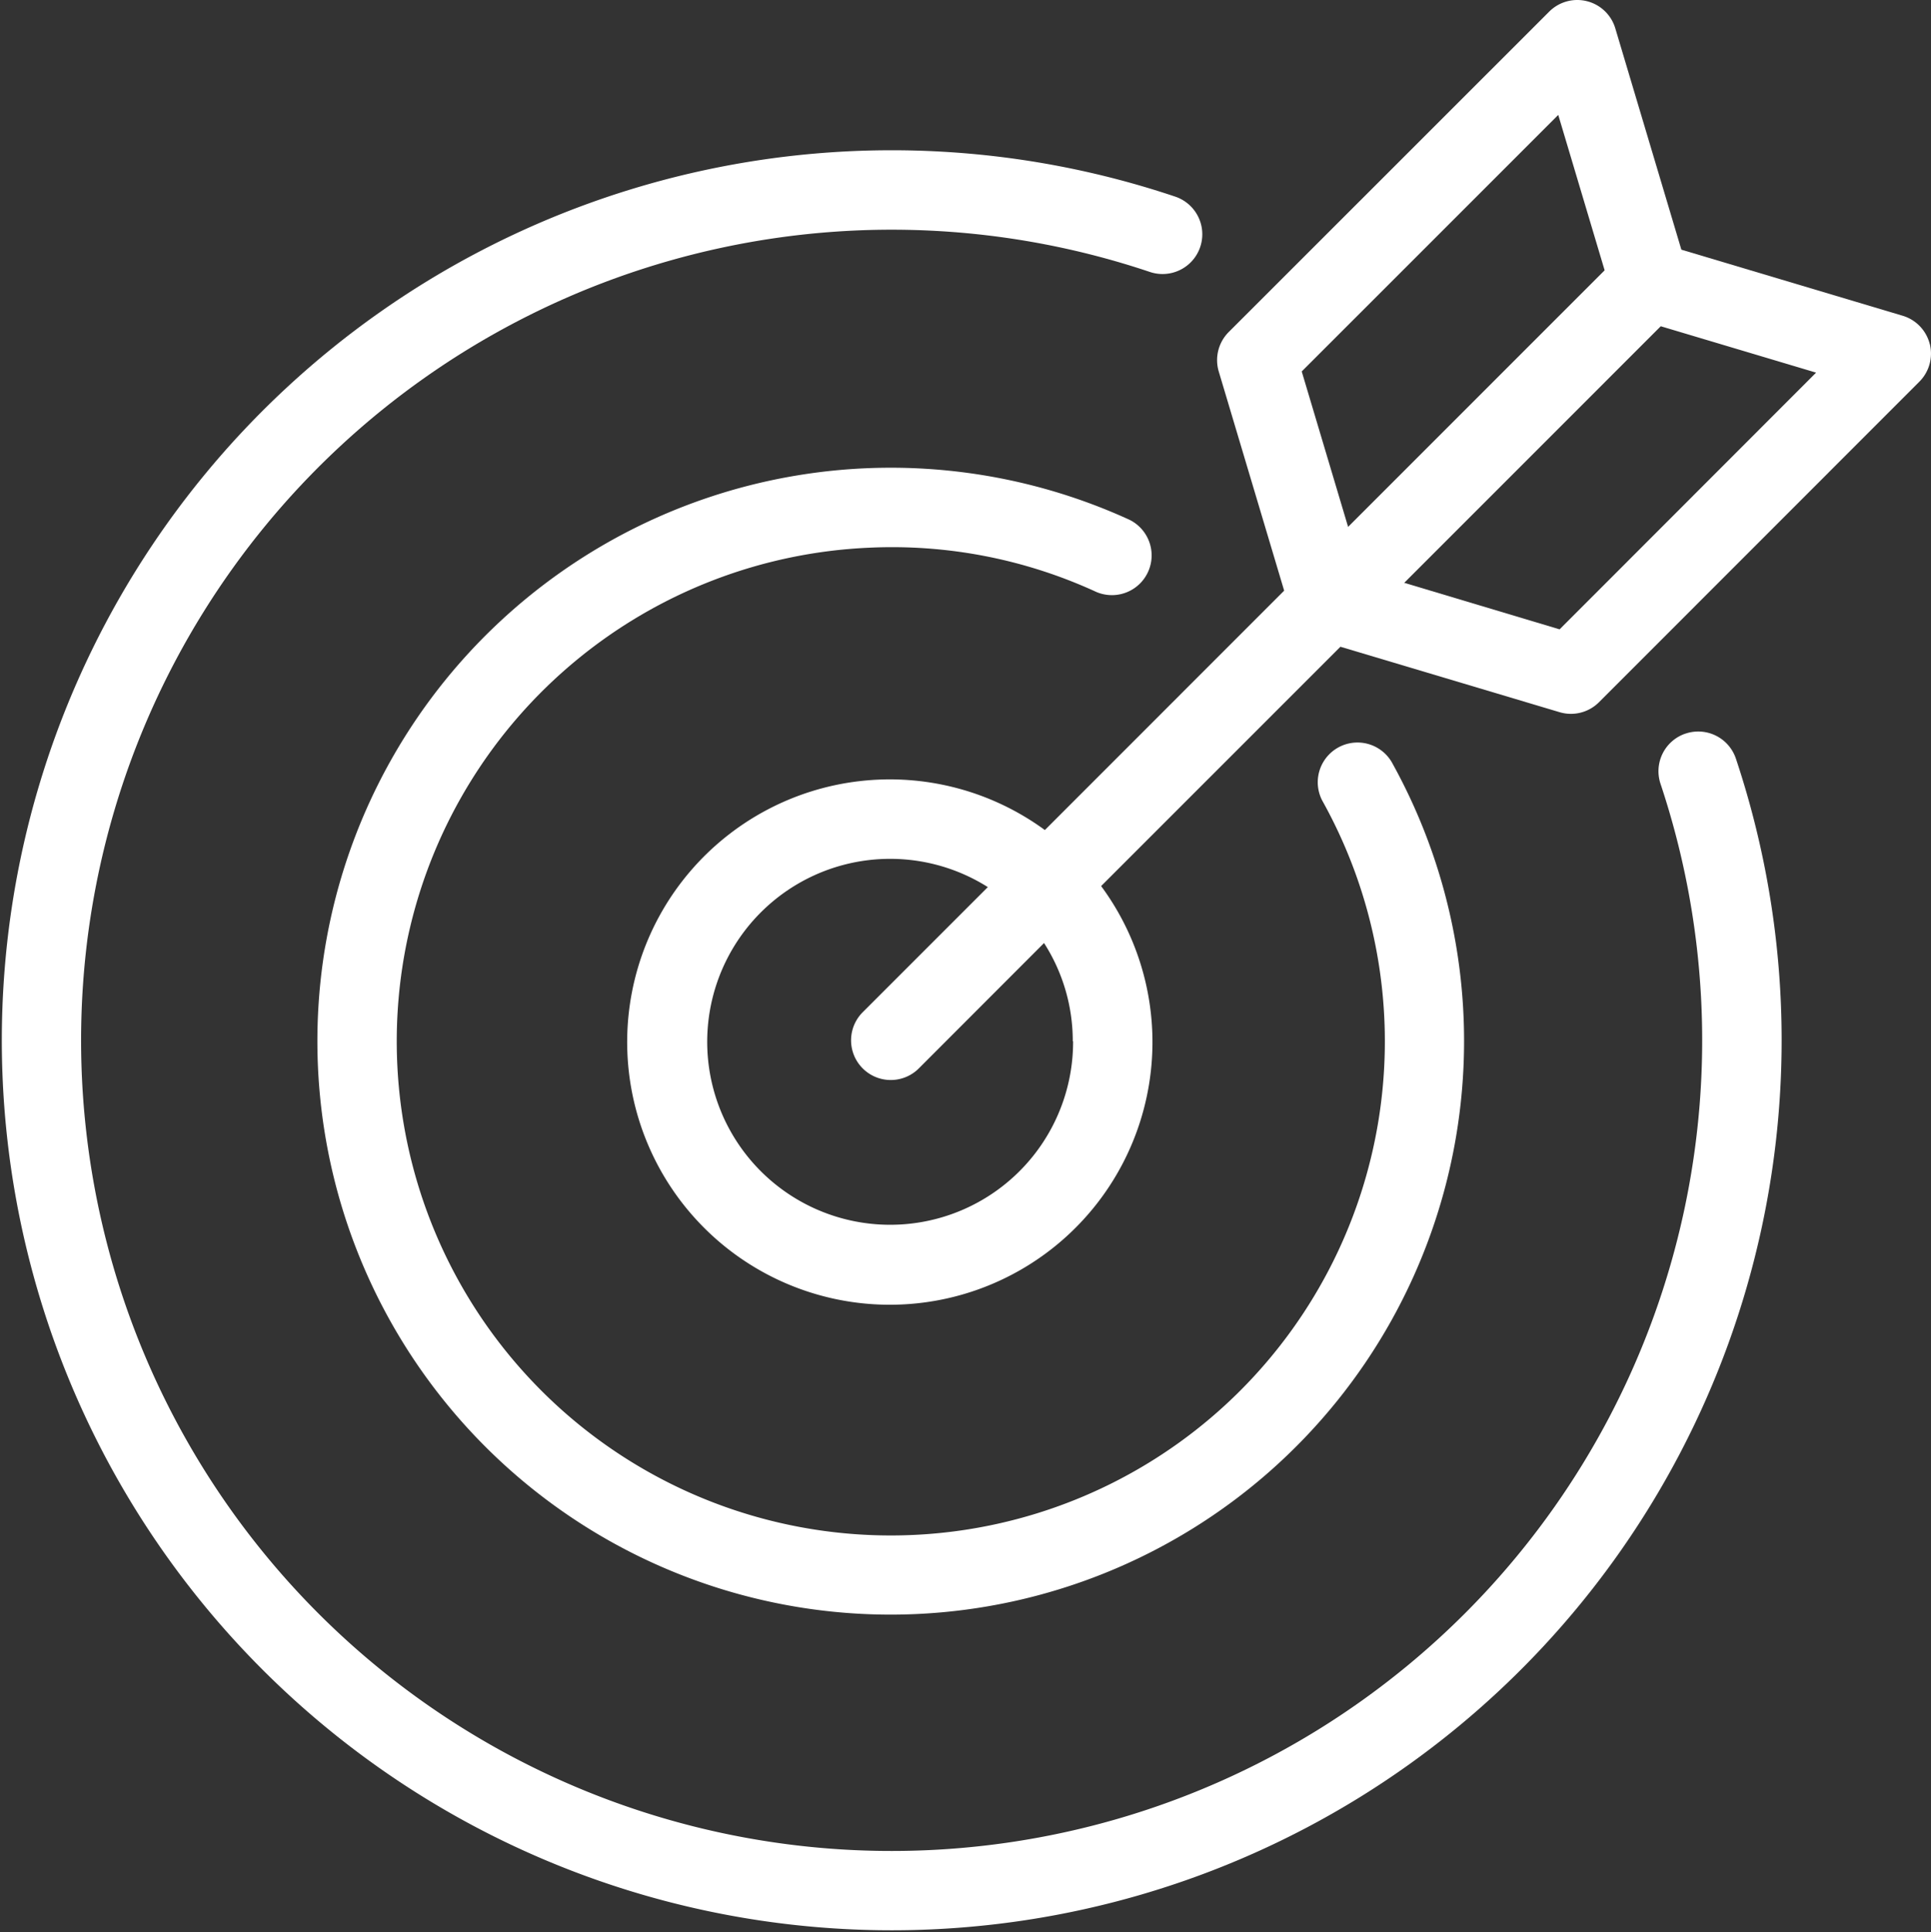 <svg xmlns="http://www.w3.org/2000/svg" viewBox="0 0 47.054 47.075"><rect x="0" y="0" width="47.054" height="47.075" fill="#333333" stroke="none"/><defs><clipPath id="a"><path fill="#fff" d="M0 0h47.054v47.075H0z"/></clipPath></defs><g clip-path="url(#a)" fill="#fff"><path d="M21.174 13.345a11.89 11.89 0 0 1 5.541 1.078.968.968 0 0 0 .807-1.759 13.972 13.972 0 1 0-5.831 26.676q.315 0 .632-.014a13.976 13.976 0 0 0 11.588-20.761.968.968 0 0 0-1.69.943 12.039 12.039 0 1 1-11.047-6.163"/><path d="M41.074 17.873a.967.967 0 0 0-.611 1.224A19.751 19.751 0 1 1 28.02 6.626a.968.968 0 0 0 .618-1.835A21.685 21.685 0 1 0 42.3 18.484a.968.968 0 0 0-1.224-.611"/><path d="M47.024 8.383a.967.967 0 0 0-.661-.69l-5.392-1.61L39.361.69A.967.967 0 0 0 37.75.284L29.941 8.09a.969.969 0 0 0-.243.961l1.594 5.34-5.831 5.833a6.4 6.4 0 1 0 1.371 1.365l5.831-5.831 5.34 1.594a.966.966 0 0 0 .961-.243L46.77 9.3a.967.967 0 0 0 .254-.921M37.971 2.8l1.13 3.786-6.251 6.251-1.13-3.787ZM26.149 25.369a4.458 4.458 0 1 1-2.078-3.755l-3.049 3.049a.967.967 0 1 0 1.368 1.368l3.051-3.054a4.416 4.416 0 0 1 .7 2.392m11.863-10.035L34.218 14.2l6.251-6.251 3.785 1.13Z"/></g></svg>